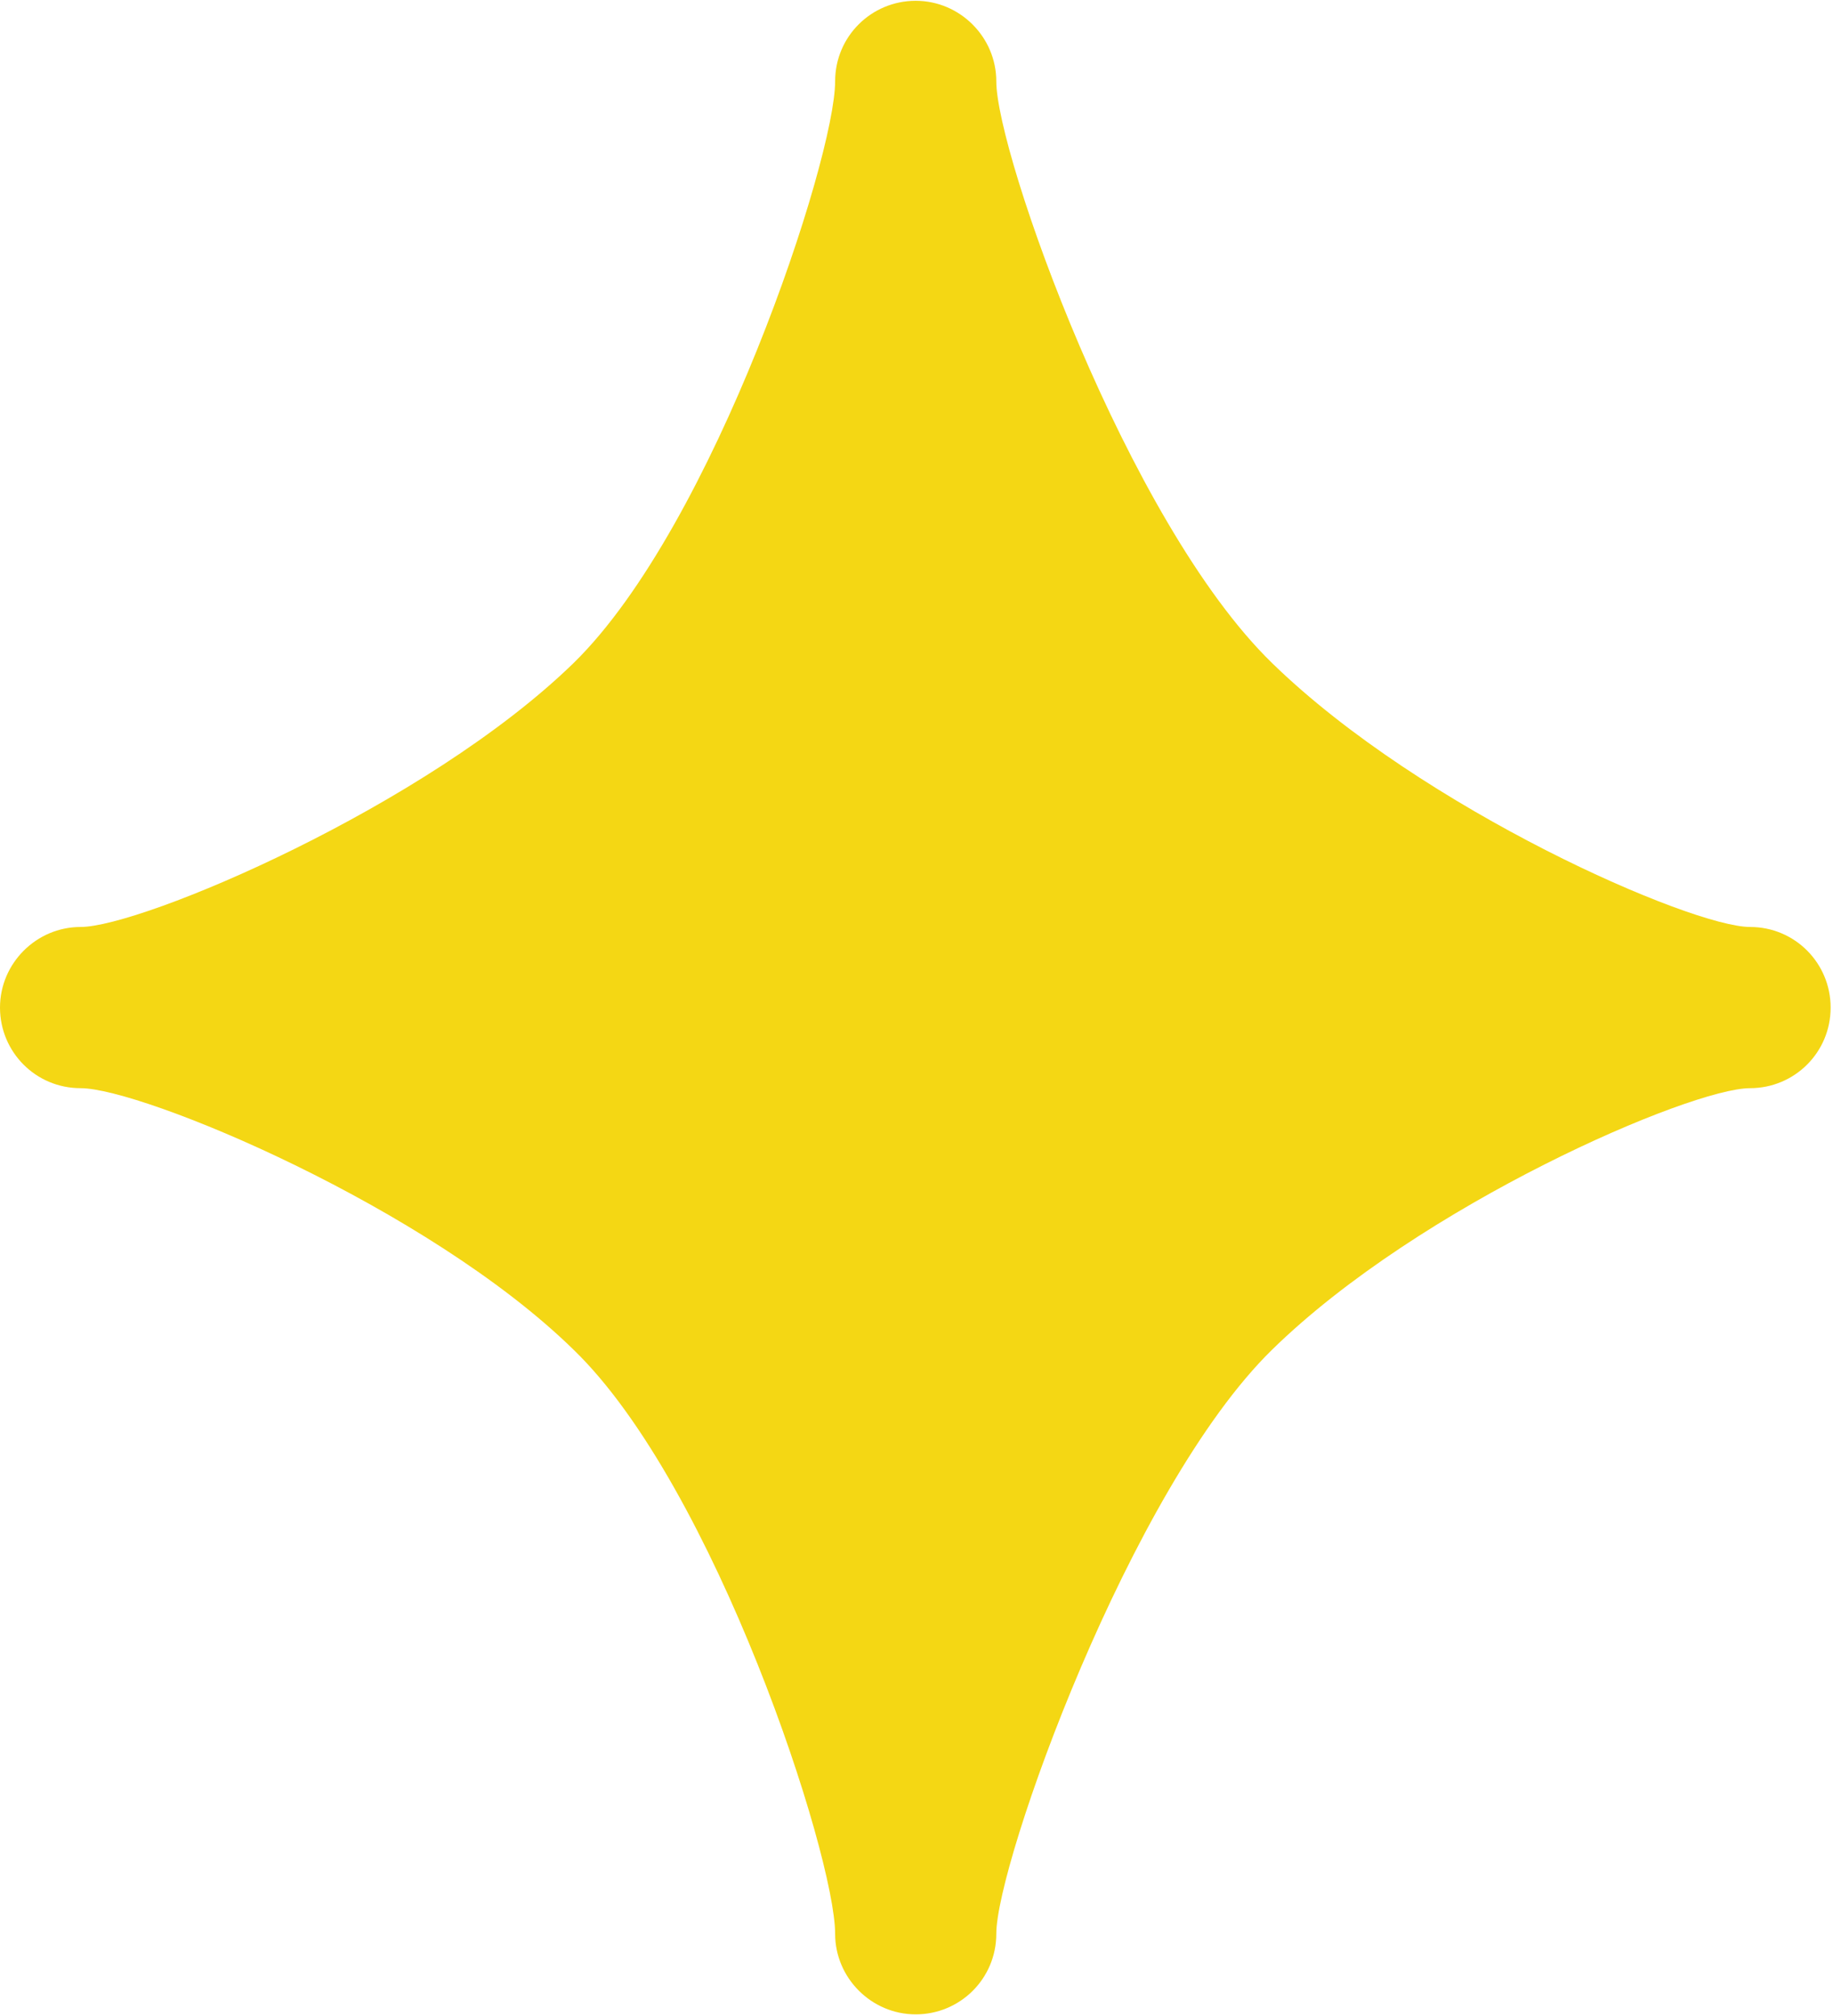 <svg xmlns="http://www.w3.org/2000/svg" viewBox="0 0 23.2 25.51"><path d="M1.02 11.73c.77 0 4.37-1.52 6.24-3.34 1.78-1.74 3.31-6.38 3.31-7.36 0-.57.46-1.02 1.02-1.02s1.02.46 1.02 1.02c0 .91 1.65 5.57 3.49 7.36 1.91 1.86 5.31 3.34 6.05 3.34.57 0 1.02.46 1.02 1.02 0 .57-.46 1.02-1.02 1.02-.75 0-4.17 1.47-6.05 3.31-1.8 1.76-3.49 6.5-3.49 7.39 0 .57-.46 1.02-1.02 1.02s-1.02-.46-1.02-1.02c0-.99-1.52-5.66-3.31-7.39-1.85-1.81-5.46-3.31-6.24-3.31-.57 0-1.02-.46-1.02-1.02s.46-1.02 1.02-1.02z" fill="#f4d714"/></svg>